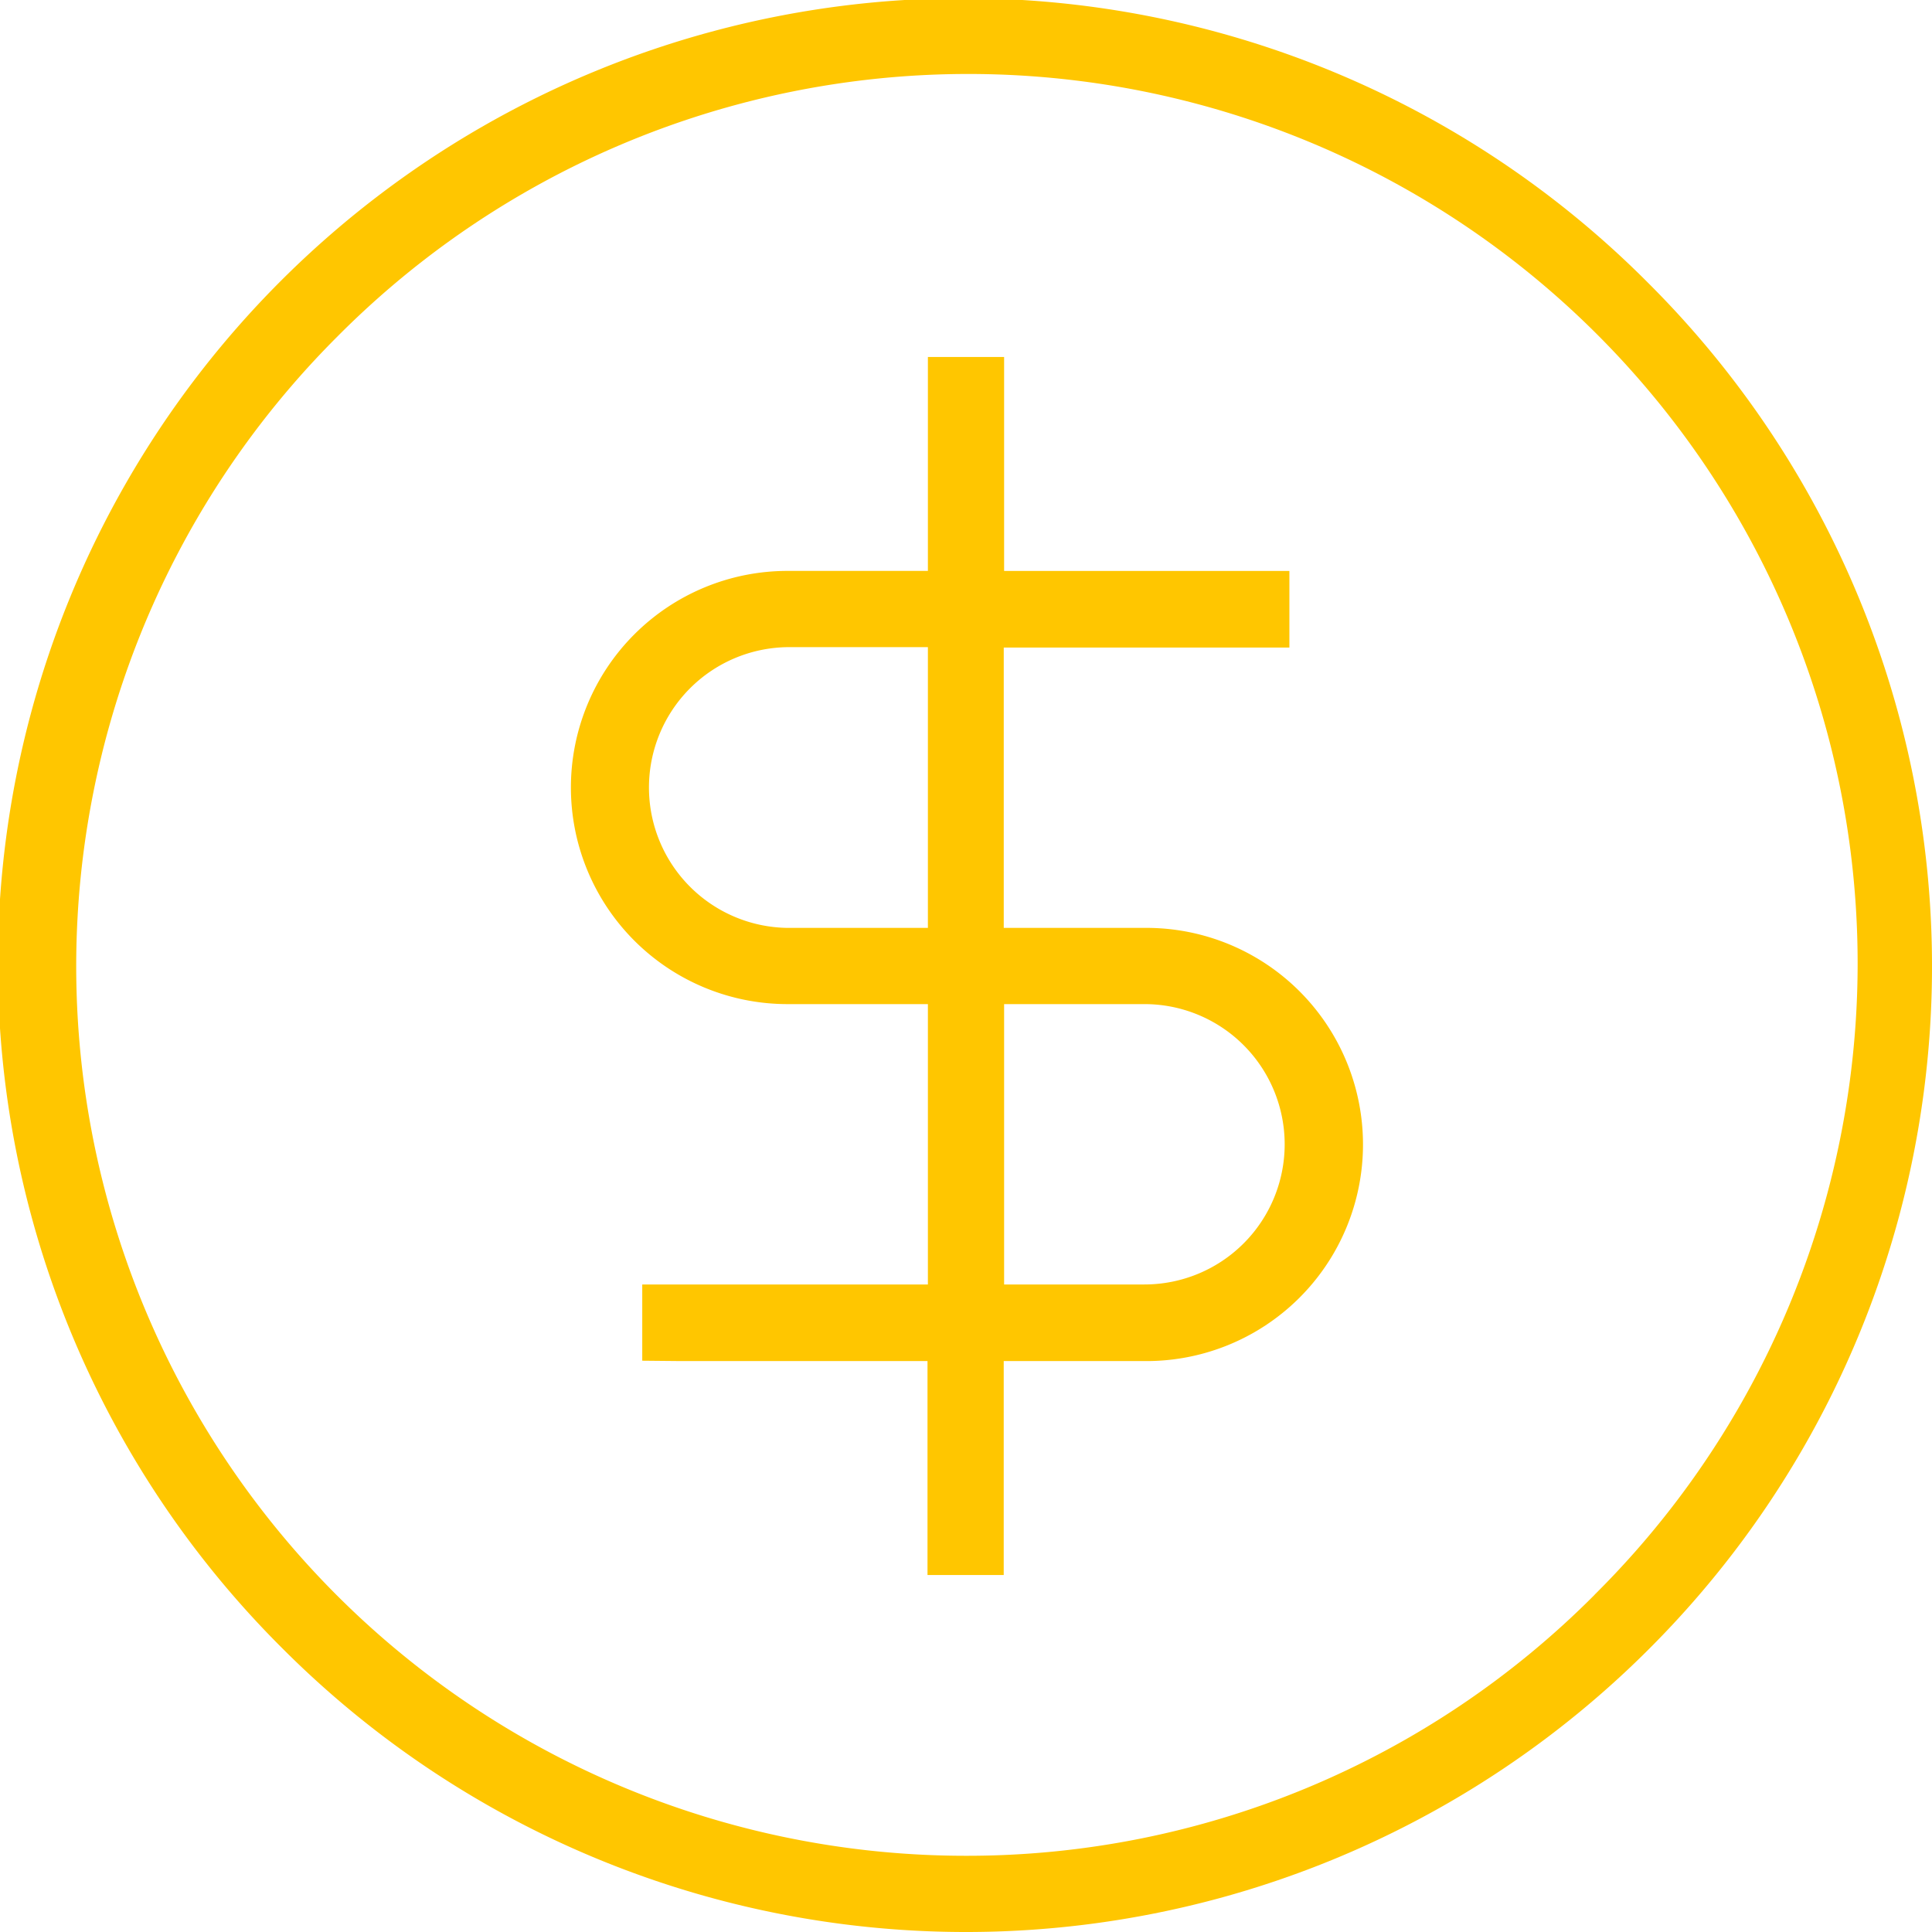 <svg xmlns="http://www.w3.org/2000/svg" xmlns:xlink="http://www.w3.org/1999/xlink" width="80" height="80" viewBox="0 0 80 80">
  <defs>
    <clipPath id="clip-path">
      <rect id="Rectangle_6000" data-name="Rectangle 6000" width="80" height="80" transform="translate(285 1654)" fill="#ffc600"/>
    </clipPath>
  </defs>
  <g id="Mask_Group_44" data-name="Mask Group 44" transform="translate(-285 -1654)" clip-path="url(#clip-path)">
    <g id="_014-dollar-1" data-name="014-dollar-1" transform="translate(285 1654)">
      <path id="Path_9453" data-name="Path 9453" d="M68.266,11.734A39.985,39.985,0,1,0,11.719,68.281a39.985,39.985,0,0,0,56.563,0,39.948,39.948,0,0,0-.016-56.547Zm-2.234,54.3A36.649,36.649,0,0,1,40,76.844h0A36.836,36.836,0,0,1,13.953,13.953,36.825,36.825,0,1,1,66.031,66.031Z" fill="#ffc600"/>
      <path id="Path_9454" data-name="Path 9454" d="M28.172,56.359H38.406v8.859h3.156V56.359h5.813a8.969,8.969,0,1,0,0-17.937H41.563V26.813H53.391V23.641H41.578V14.781H38.422v8.859H32.609a8.969,8.969,0,0,0,0,17.938h5.813V53.188H26.594v3.156M38.422,38.422H32.609a5.813,5.813,0,0,1,0-11.625h5.813Zm8.969,14.766H41.578V41.578h5.813a5.8,5.8,0,1,1,0,11.609Z" fill="#ffc600"/>
    </g>
  </g>
</svg>
